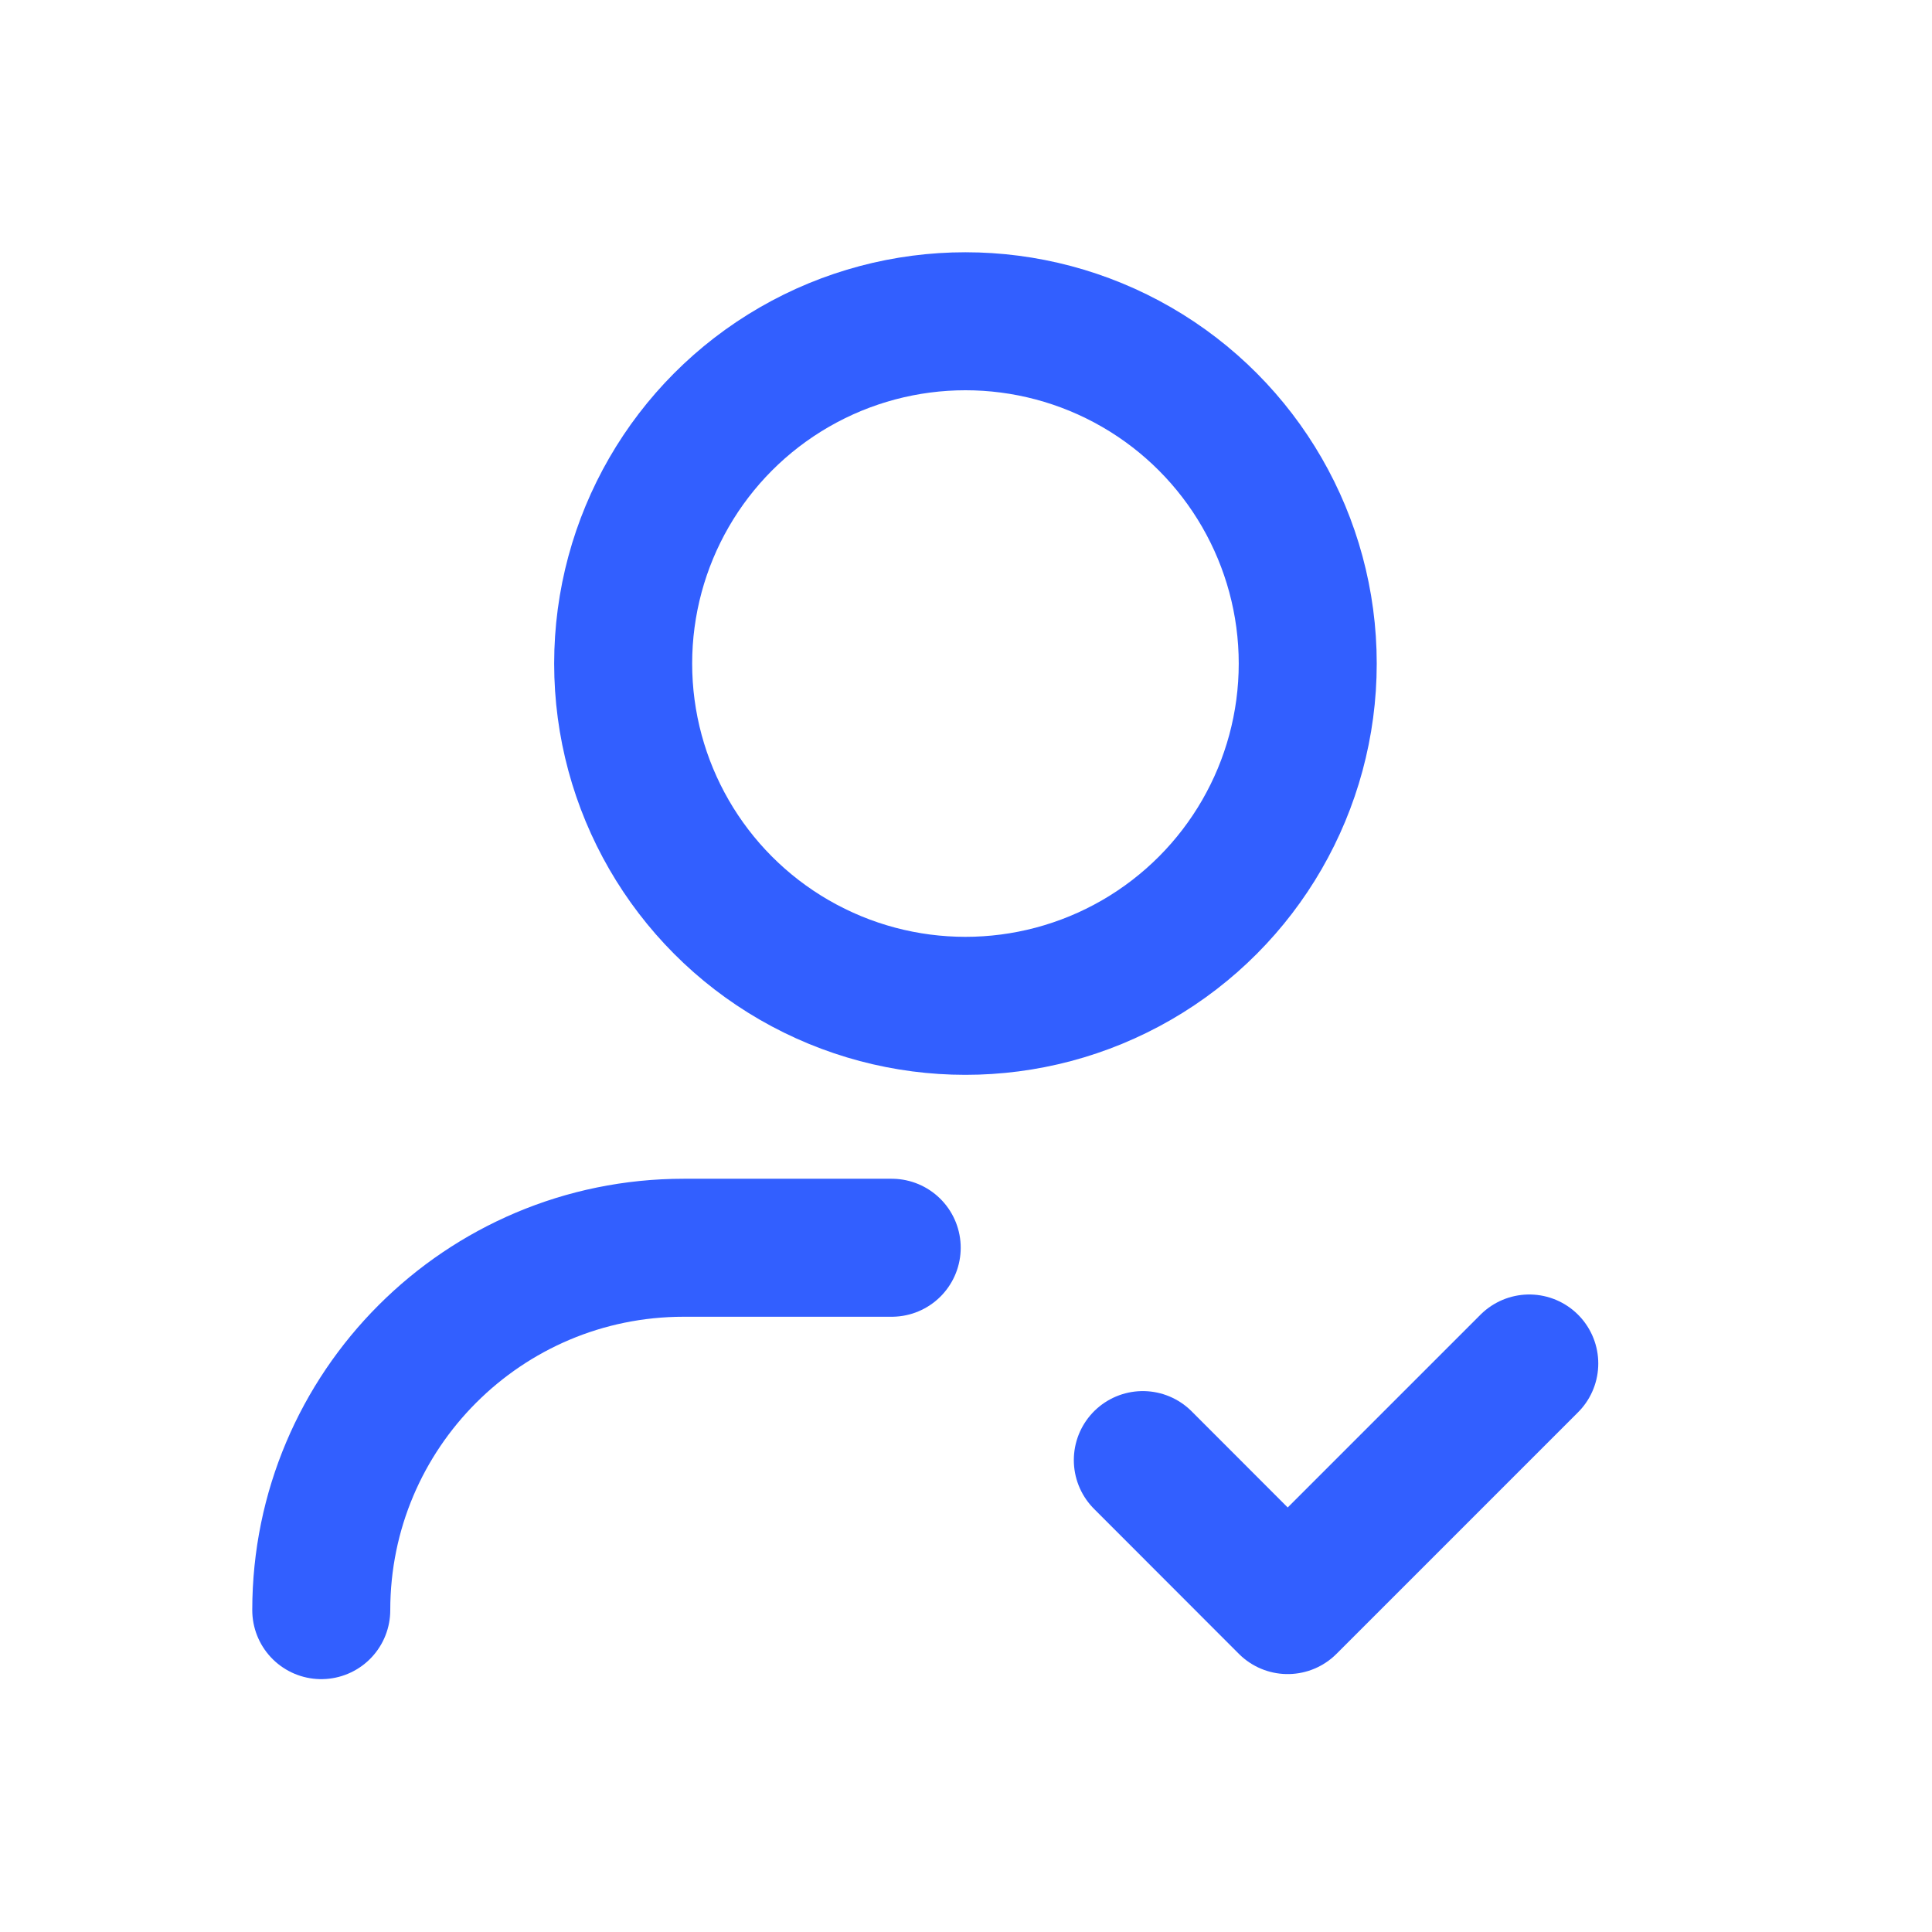 <svg width="42" height="42" viewBox="0 0 42 42" fill="none" xmlns="http://www.w3.org/2000/svg">
<circle cx="20.988" cy="14.425" r="7.441" stroke="#325FFF" stroke-width="3" stroke-linecap="round" stroke-linejoin="round"/>
<path d="M6.984 35.003C6.984 30.653 10.512 27.125 14.863 27.125H19.385" stroke="#325FFF" stroke-width="3" stroke-linecap="round" stroke-linejoin="round"/>
<path d="M33.245 29.641L27.993 34.893L24.844 31.741" stroke="#325FFF" stroke-width="3" stroke-linecap="round" stroke-linejoin="round"/>
</svg>
